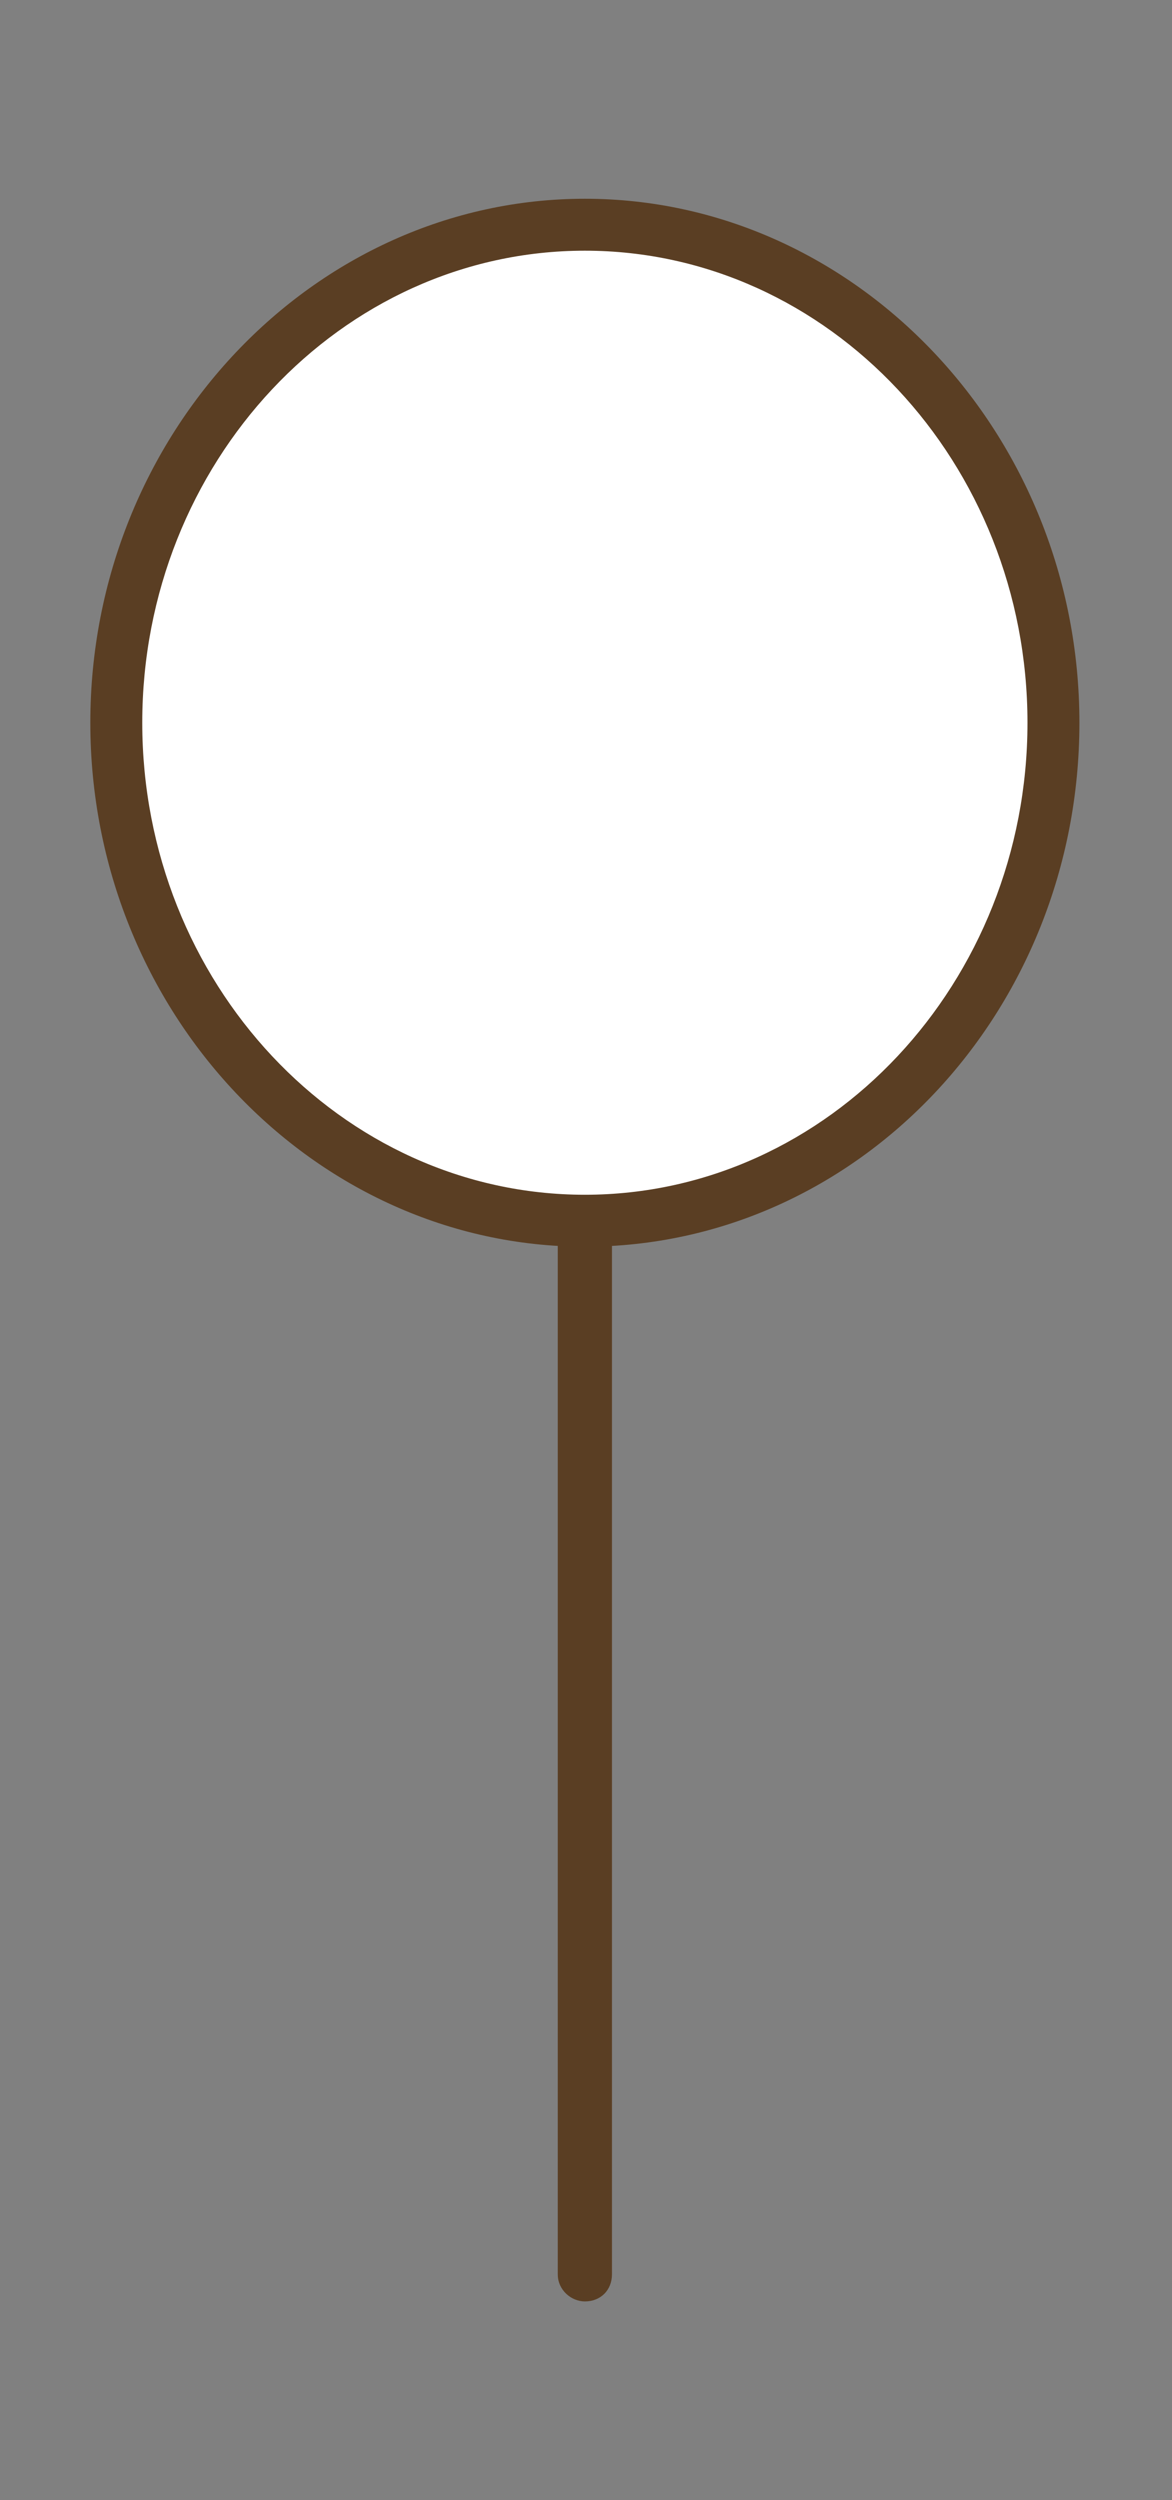 <?xml version="1.0" encoding="utf-8"?>
<!-- Generator: Adobe Illustrator 27.9.2, SVG Export Plug-In . SVG Version: 6.00 Build 0)  -->
<svg version="1.1" id="レイヤー_1" xmlns="http://www.w3.org/2000/svg" xmlns:xlink="http://www.w3.org/1999/xlink" x="0px"
	 y="0px" viewBox="0 0 51.9 110.7" style="enable-background:new 0 0 51.9 110.7;" xml:space="preserve">
<rect x="0" y="0" width="51.9" height="110.7" fill="#808080" stroke="none"/>
<style type="text/css">
	.st0{fill:#5A3E23;}
	.st1{fill:#FFFFFF;}
</style>
<g>
	<path class="st0" d="M25.9,101.9c-0.6,0-1.2-0.5-1.2-1.2v-57c0-0.6,0.5-1.2,1.2-1.2s1.2,0.5,1.2,1.2v57
		C27.1,101.4,26.6,101.9,25.9,101.9z"/>
	<path class="st1" d="M46.7,32c0-12.2-9.3-22-20.7-22C14.5,10,5.2,19.8,5.2,32c0,12.2,9.3,22,20.7,22C37.4,54.1,46.7,44.2,46.7,32"
		/>
	<path class="st0" d="M25.9,55.2C13.9,55.2,4,44.8,4,32S13.9,8.8,25.9,8.8S47.8,19.2,47.8,32S38,55.2,25.9,55.2z M25.9,11.1
		C15.1,11.1,6.3,20.5,6.3,32s8.8,20.9,19.6,20.9S45.5,43.5,45.5,32S36.7,11.1,25.9,11.1z"/>
</g>
</svg>

